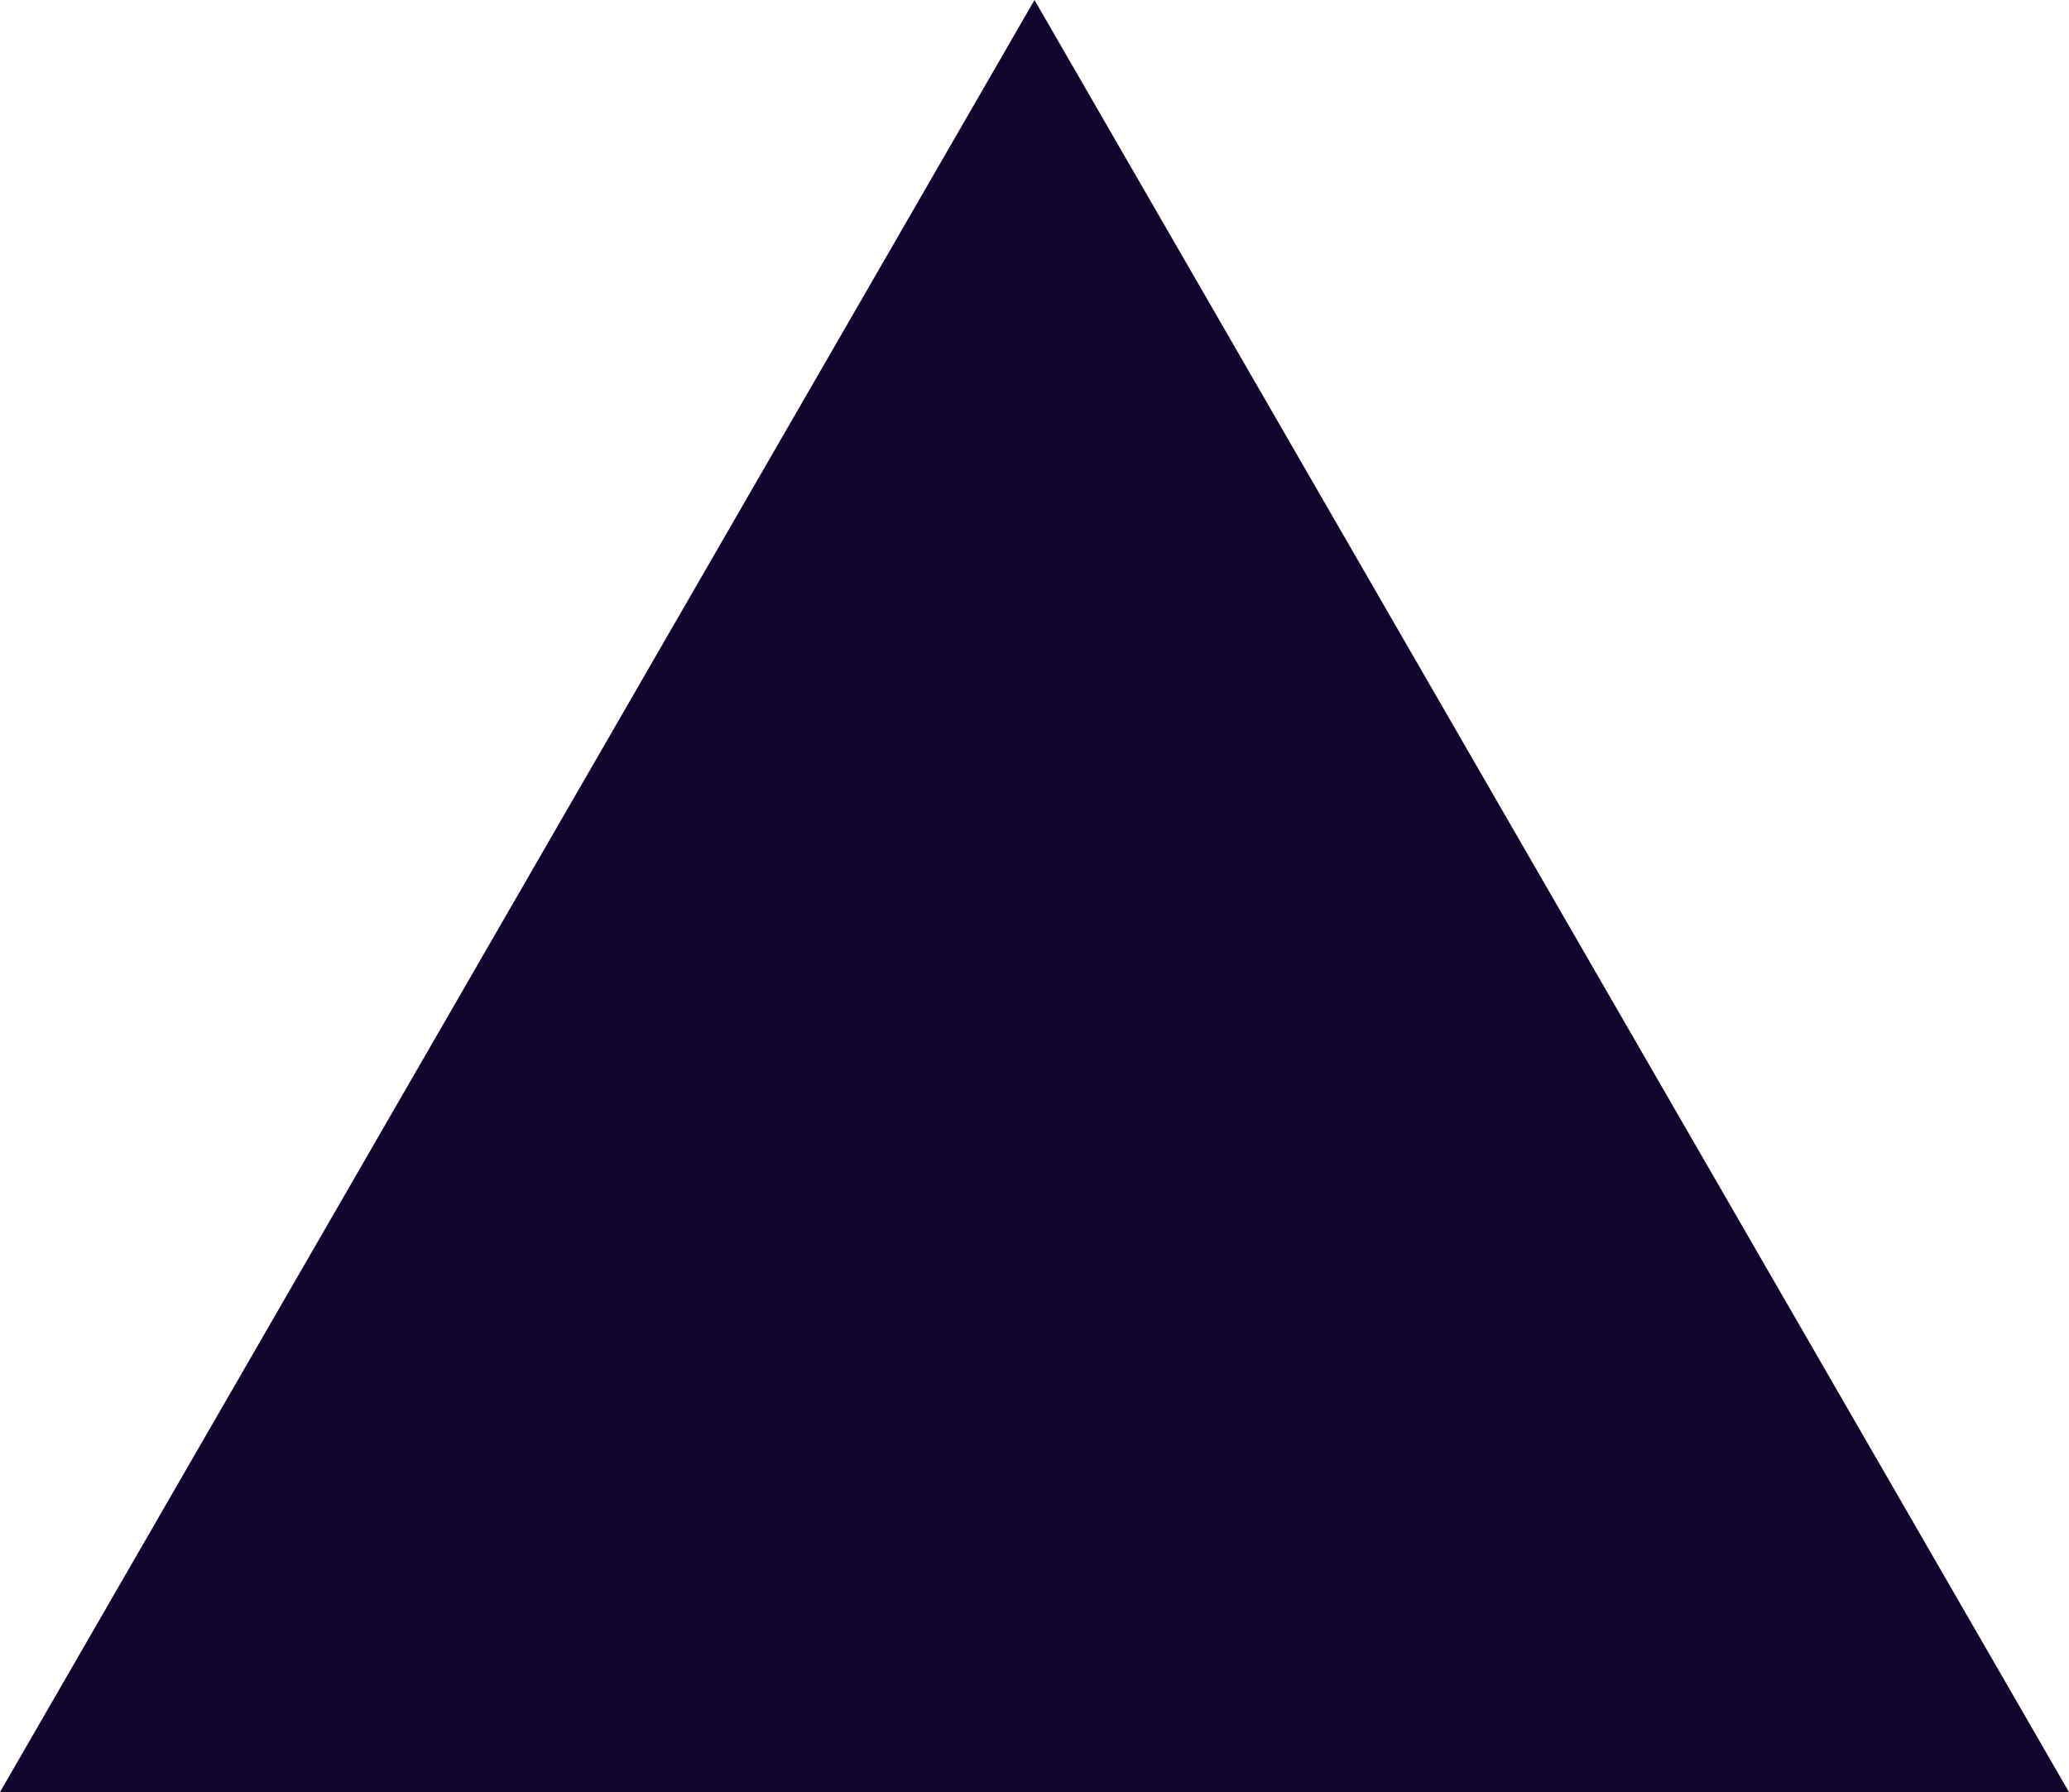 <?xml version="1.0" encoding="utf-8"?>
<svg xmlns="http://www.w3.org/2000/svg" fill="none" height="100%" overflow="visible" preserveAspectRatio="none" style="display: block;" viewBox="0 0 13.856 12" width="100%">
<path d="M6.928 0L13.856 12H0L6.928 0Z" fill="#11052E" id="Polygon 3"/>
</svg>